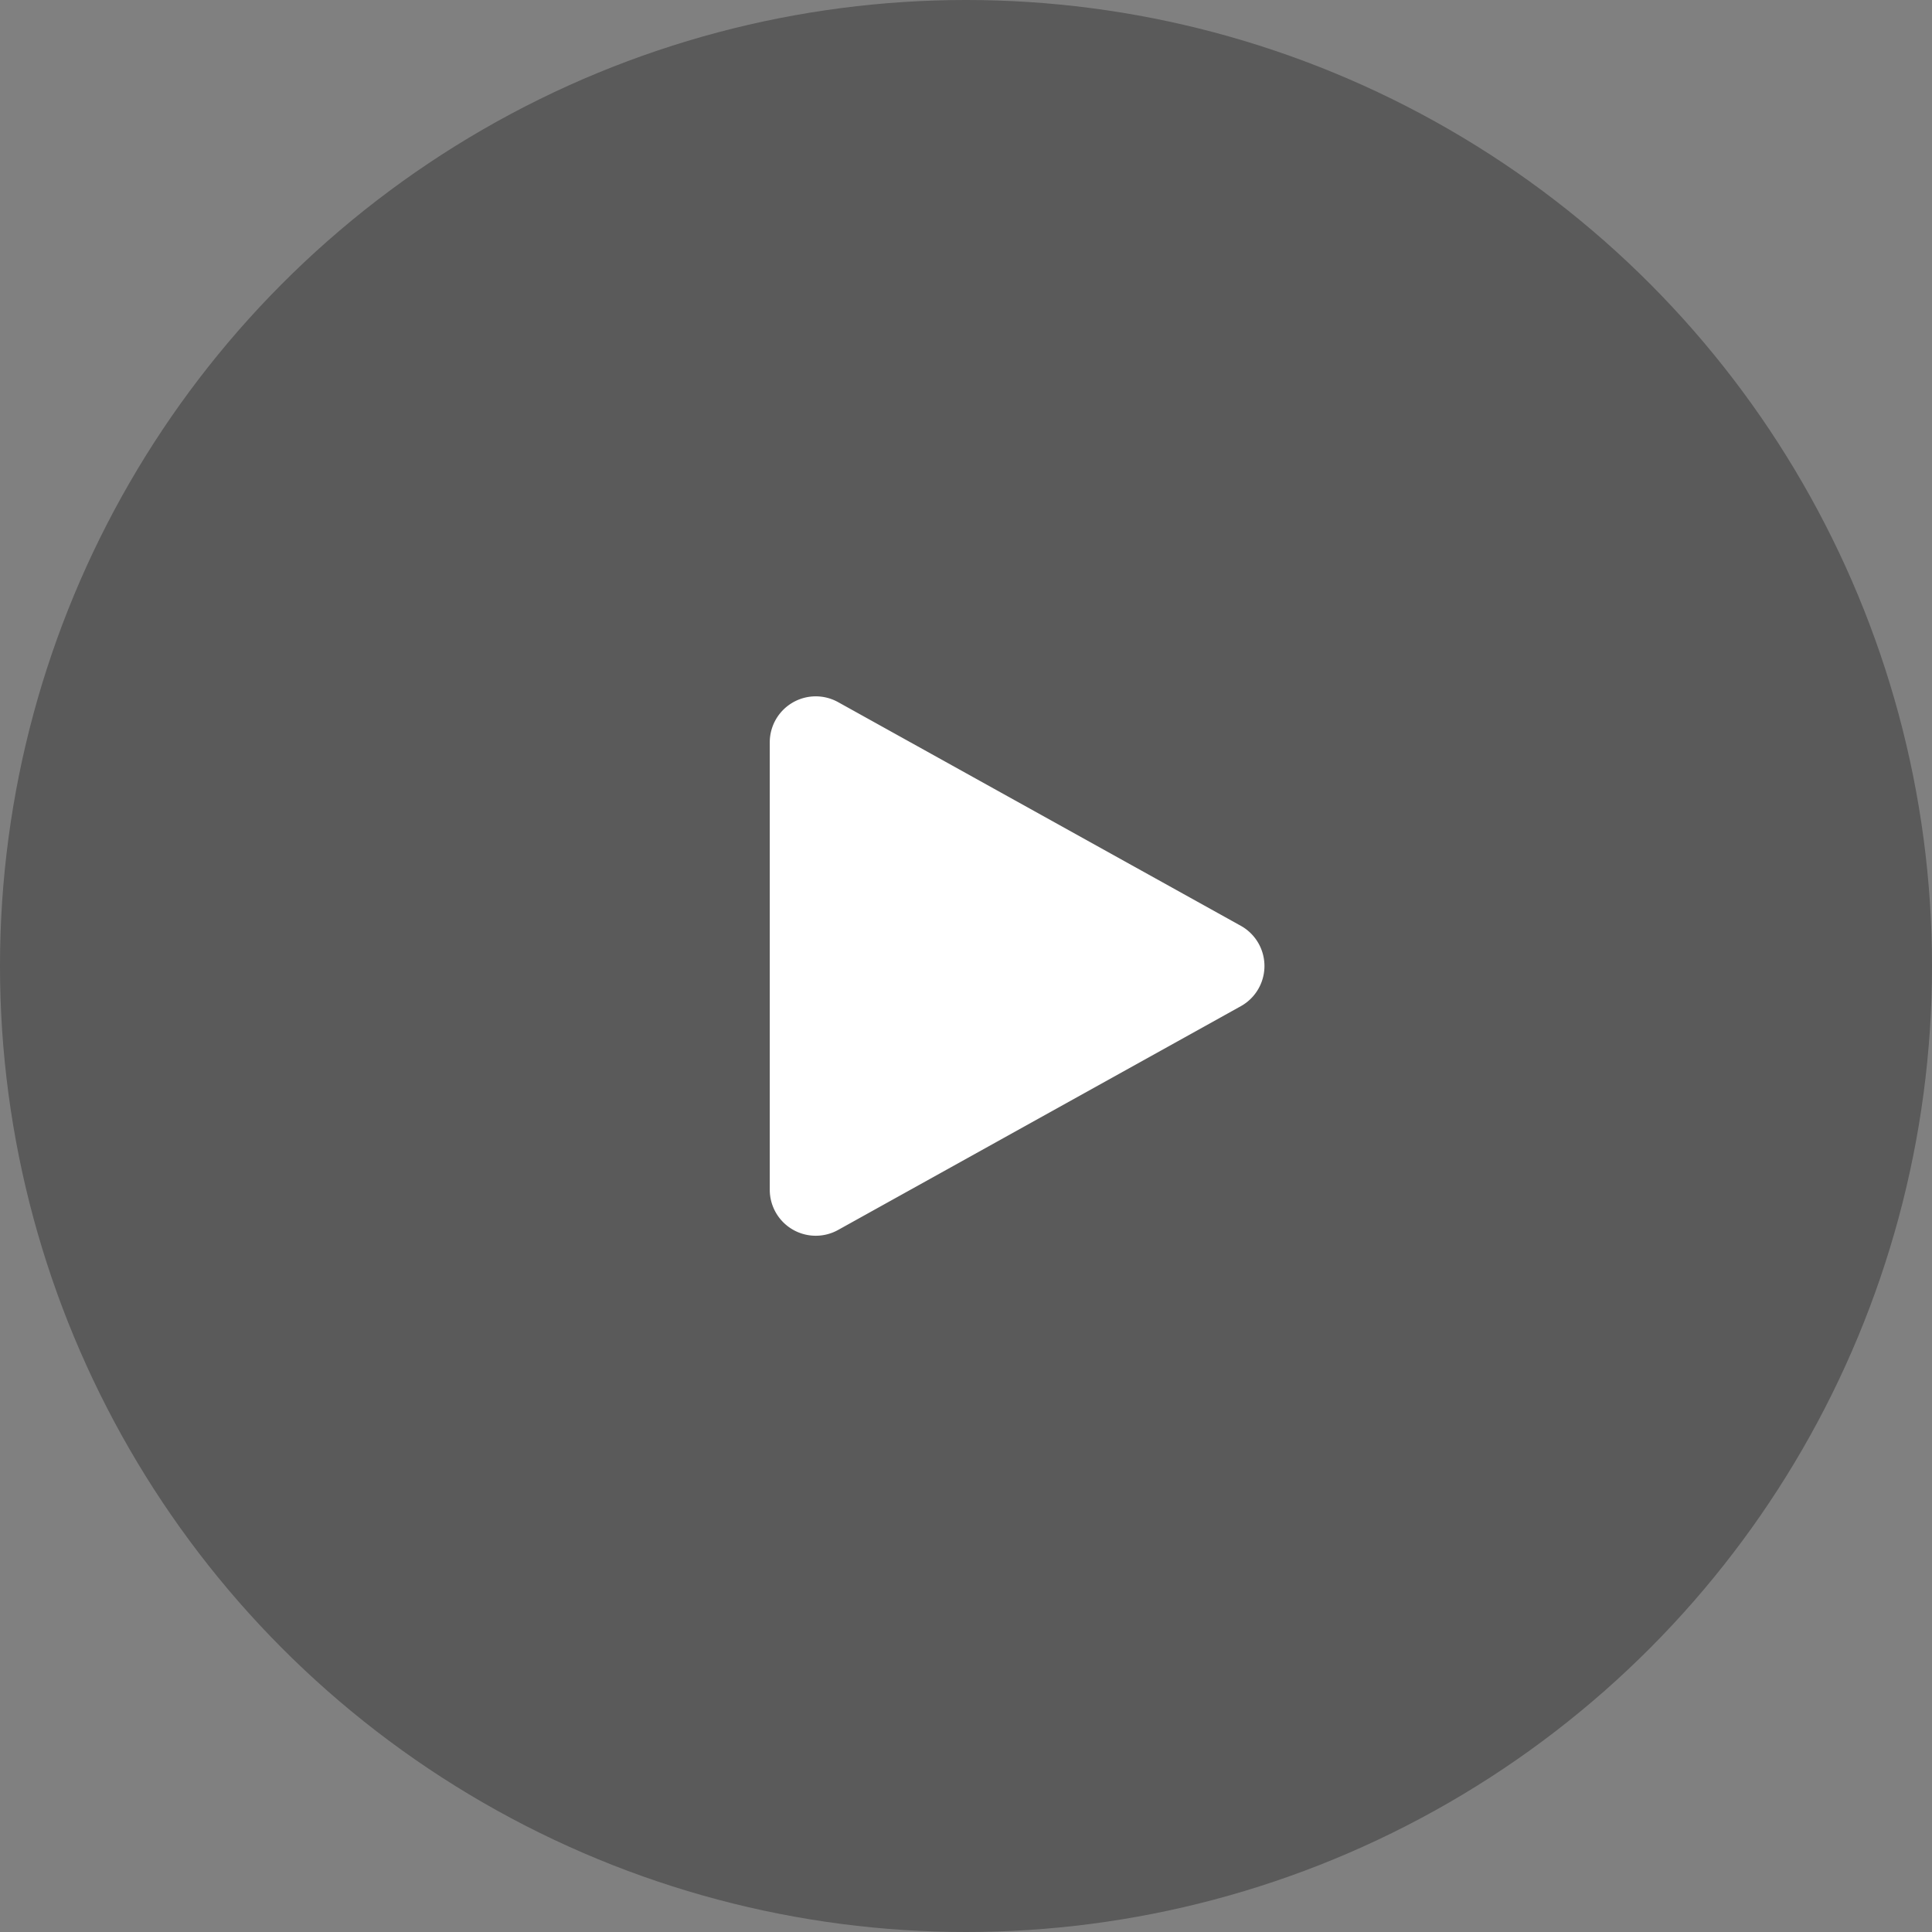<svg xmlns="http://www.w3.org/2000/svg" width="42" height="42" viewBox="0 0 42 42">
  <rect x="0" y="0" width="42" height="42" fill="#808080" stroke="none"/>
  <g id="btnPlay" transform="translate(-888 -780)">
    <circle id="Ellisse_6" data-name="Ellisse 6" cx="21" cy="21" r="21" transform="translate(888 780)" opacity="0.3"/>
    <path id="Poligono_1" data-name="Poligono 1" d="M5.688,1.573a1,1,0,0,1,1.748,0L12.3,10.327a1,1,0,0,1-.874,1.486H1.7a1,1,0,0,1-.874-1.486Z" transform="translate(916.547 794.438) rotate(90)" fill="#fff"/>
  </g>
</svg>
